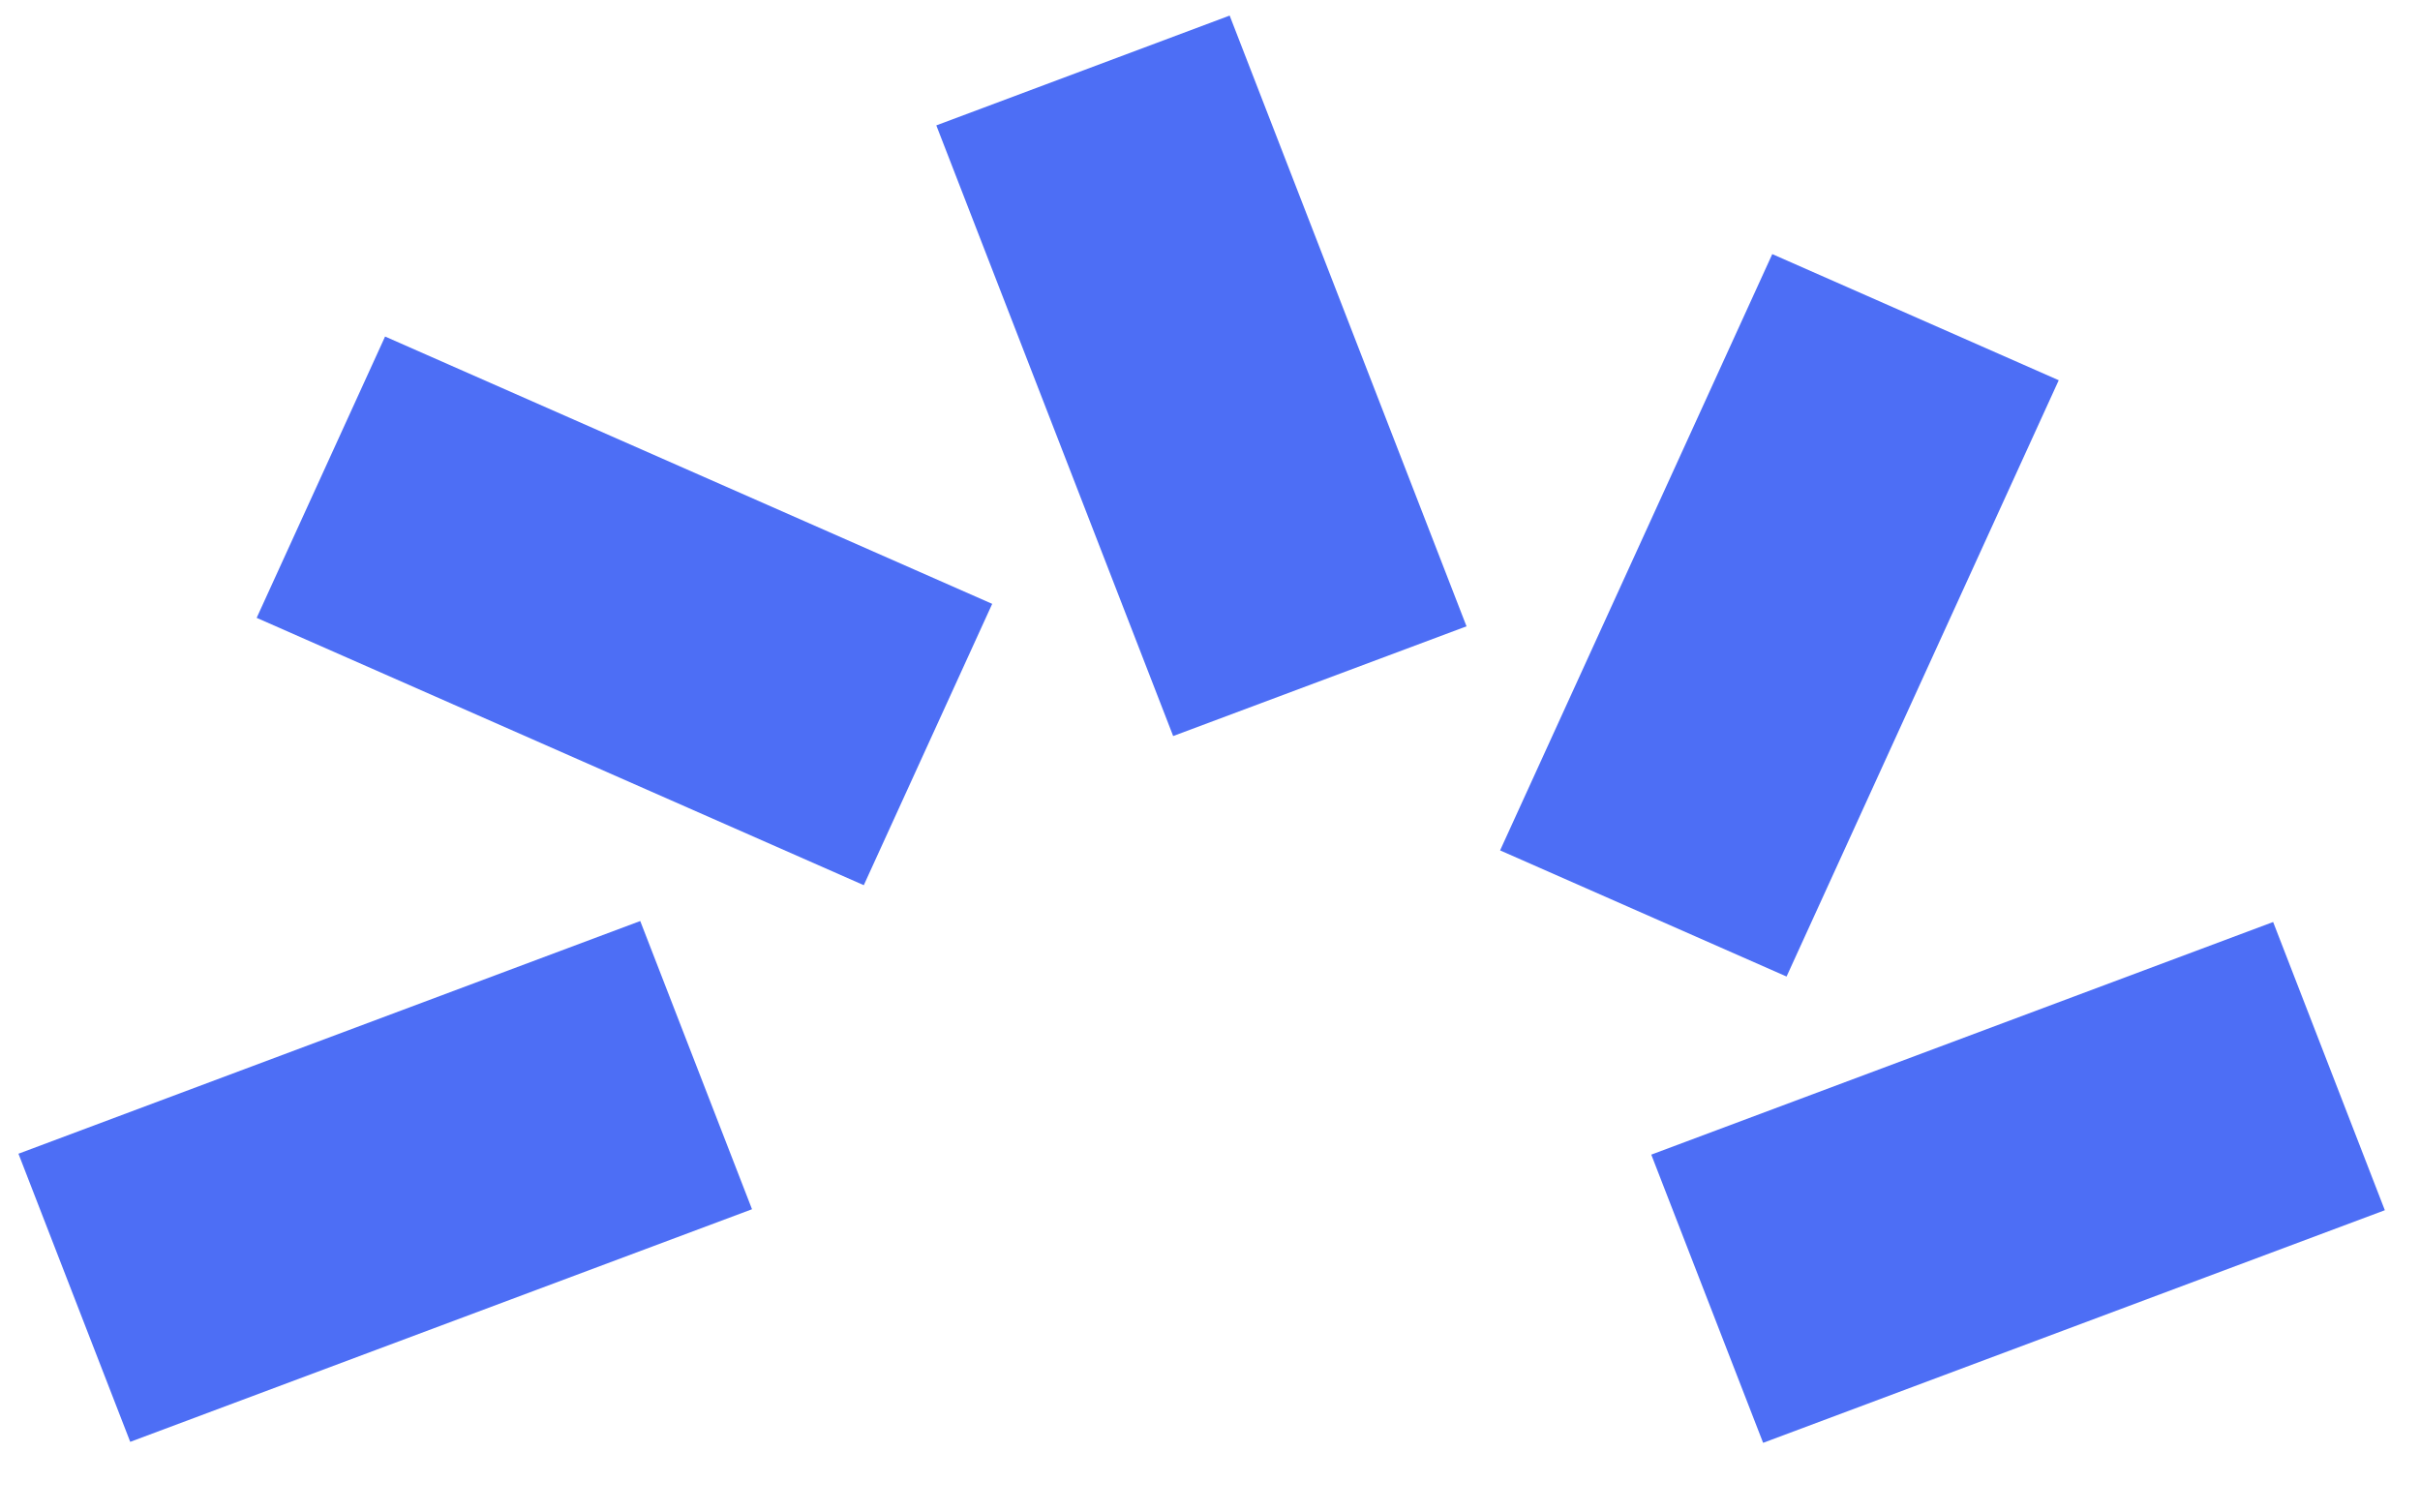 <svg width="32" height="20" viewBox="0 0 32 20" fill="none" xmlns="http://www.w3.org/2000/svg">
<g clip-path="url(#clip0_202_14)">
<path d="M30.058 12.192L21.835 15.268L23.314 19.079L31.535 16.003L30.058 12.192Z" fill="#4D6EF5"/>
<path d="M23.435 3.36L19.836 11.245L23.624 12.913L27.223 5.028L23.435 3.36Z" fill="#4D6EF5"/>
<path d="M12.381 1.658L15.513 9.733L19.392 8.282L16.26 0.206L12.381 1.658Z" fill="#4D6EF5"/>
<path d="M3.394 8.17L11.422 11.705L13.12 7.985L5.092 4.45L3.394 8.17Z" fill="#4D6EF5"/>
<path d="M1.722 19.066L9.944 15.99L8.466 12.179L0.244 15.256L1.722 19.066Z" fill="#4D6EF5"/>
</g>
<defs>
<clipPath id="clip0_202_14">
<rect width="32" height="20" fill="white"/>
</clipPath>
</defs>
</svg>
